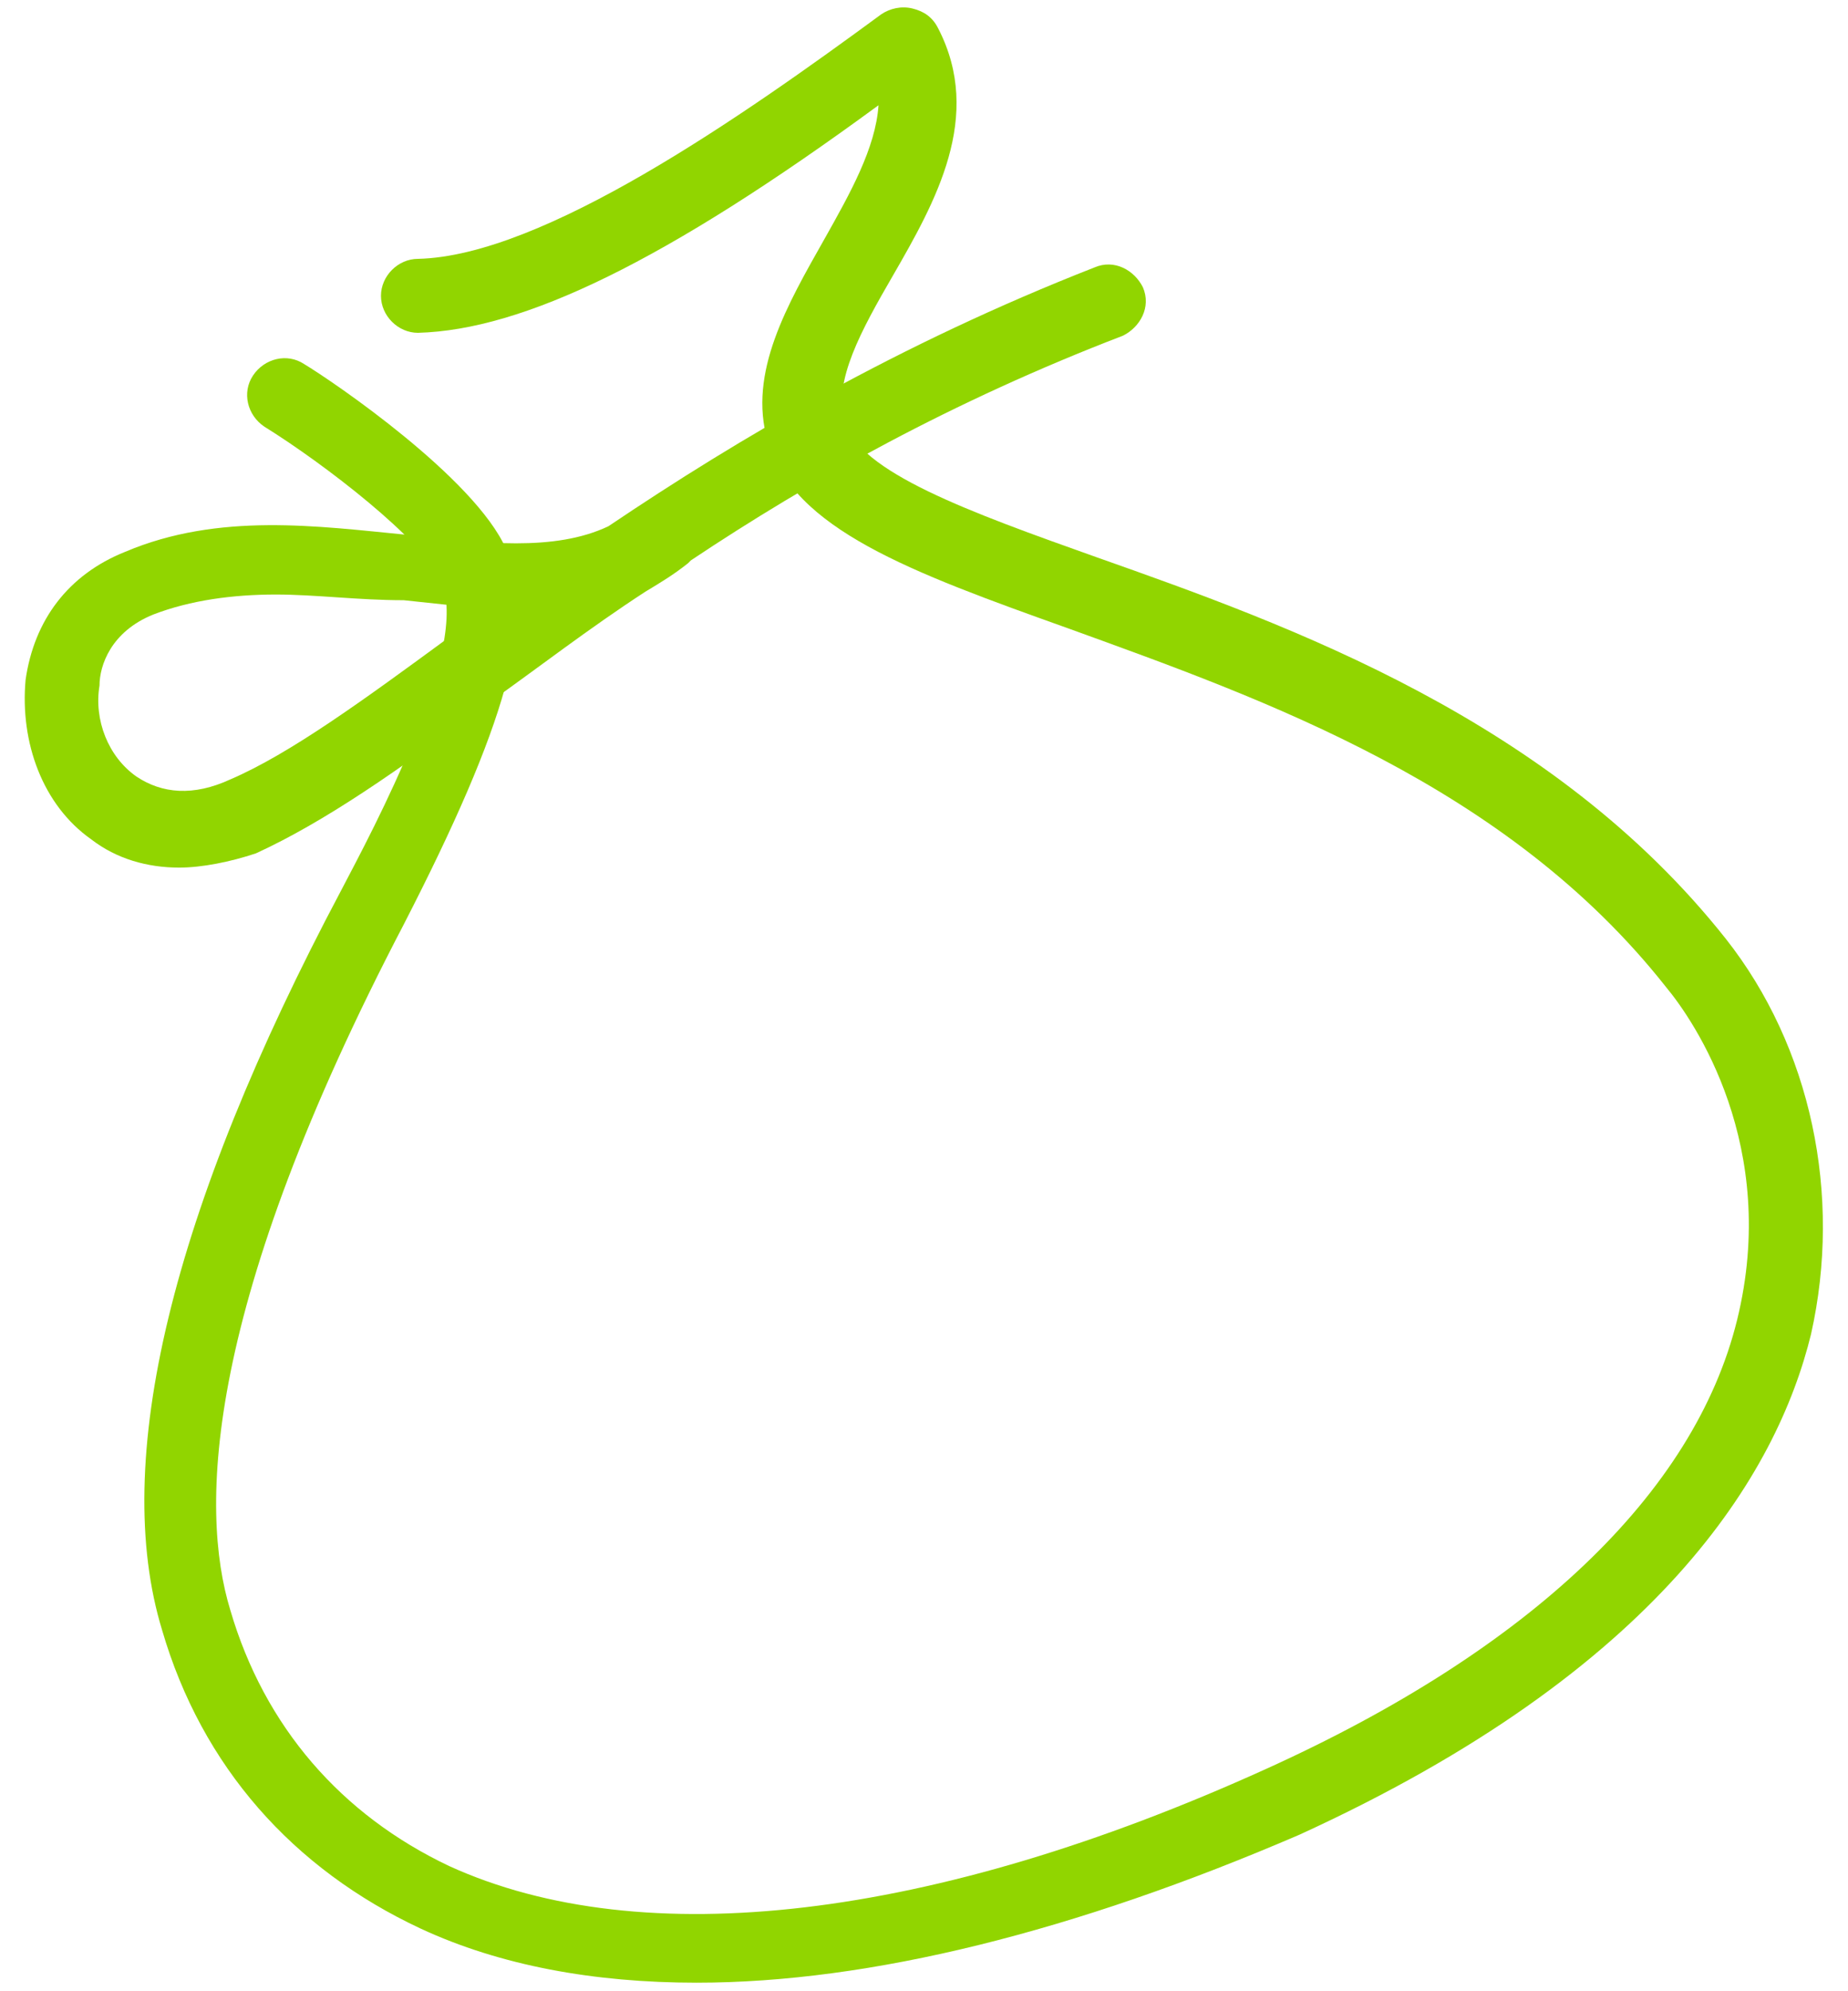 <?xml version="1.0" encoding="UTF-8"?> <svg xmlns="http://www.w3.org/2000/svg" width="65" height="70" viewBox="0 0 65 70" fill="none"> <path d="M24.5 69.7C20.9 69.7 17.6 69.1 14.8 67.8C10.3 65.7 7.1 62.1 5.7 57.3C3.9 51.4 6 42.6 12 31.3C13.1 29.2 16.6 22.7 15.5 20.4C14.9 19 11.4 16.3 9.3 15C8.7 14.6 8.5 13.8 8.9 13.2C9.3 12.6 10.1 12.4 10.7 12.8C11.7 13.4 16.7 16.8 17.8 19.3C18.9 21.7 17.8 25.5 14.2 32.5C7.2 45.9 7 53 8.1 56.6C9.3 60.7 12 63.8 15.8 65.6C22.6 68.7 32.8 67.5 44.5 62.2C53.8 58 59.6 52.5 61.1 46.4C62.6 40.3 59.6 35.9 58.6 34.7C53 27.6 44.5 24.6 37.6 22.1C32 20.1 27.9 18.6 27 15.5C26.3 13.1 27.7 10.7 29 8.4C29.9 6.8 30.8 5.2 30.9 3.7C23.4 9.2 18.4 11.6 14.7 11.7C14 11.7 13.4 11.1 13.4 10.4C13.4 9.7 14 9.1 14.7 9.1C19.1 9 26.1 4.1 31 0.5C31.3 0.3 31.7 0.2 32.1 0.3C32.5 0.4 32.8 0.6 33 1C34.6 4.1 32.9 7.1 31.4 9.7C30.3 11.6 29.3 13.4 29.7 14.8C30.2 16.6 34.1 18 38.6 19.6C45.4 22 54.6 25.3 60.7 33C63.7 36.8 64.8 42 63.7 46.9C62.5 51.8 58.4 58.7 45.7 64.5C37.8 67.9 30.6 69.7 24.5 69.7Z" fill="#91D500"></path> <path d="M6.3 30.5C5.2 30.5 4.1 30.2 3.2 29.5C1.5 28.3 0.7 26.1 0.9 23.9C1.2 21.8 2.4 20.2 4.4 19.4C7.7 18 11.2 18.5 14.3 18.8C17 19.1 19.5 19.4 21.4 18.5C26 15.4 31.6 12.1 38.5 9.4C39.2 9.1 39.9 9.5 40.2 10.1C40.5 10.8 40.1 11.5 39.5 11.8C33.5 14.1 28.5 16.9 24.3 19.7L24.2 19.8C23.7 20.2 23.2 20.5 22.7 20.8C20.7 22.1 18.9 23.5 17.2 24.7C14 27.1 11.4 28.9 9 30C8.1 30.3 7.1 30.5 6.3 30.5ZM9.7 20.9C8.2 20.9 6.7 21.1 5.4 21.6C3.9 22.2 3.5 23.4 3.5 24.1C3.3 25.3 3.8 26.6 4.8 27.3C5.7 27.9 6.8 28 8.1 27.4C10.2 26.5 12.8 24.6 15.8 22.4C16.2 22.1 16.7 21.8 17.1 21.4C16.1 21.3 15.1 21.2 14.2 21.1C12.6 21.1 11.1 20.9 9.7 20.9Z" fill="#91D500"></path> </svg> 